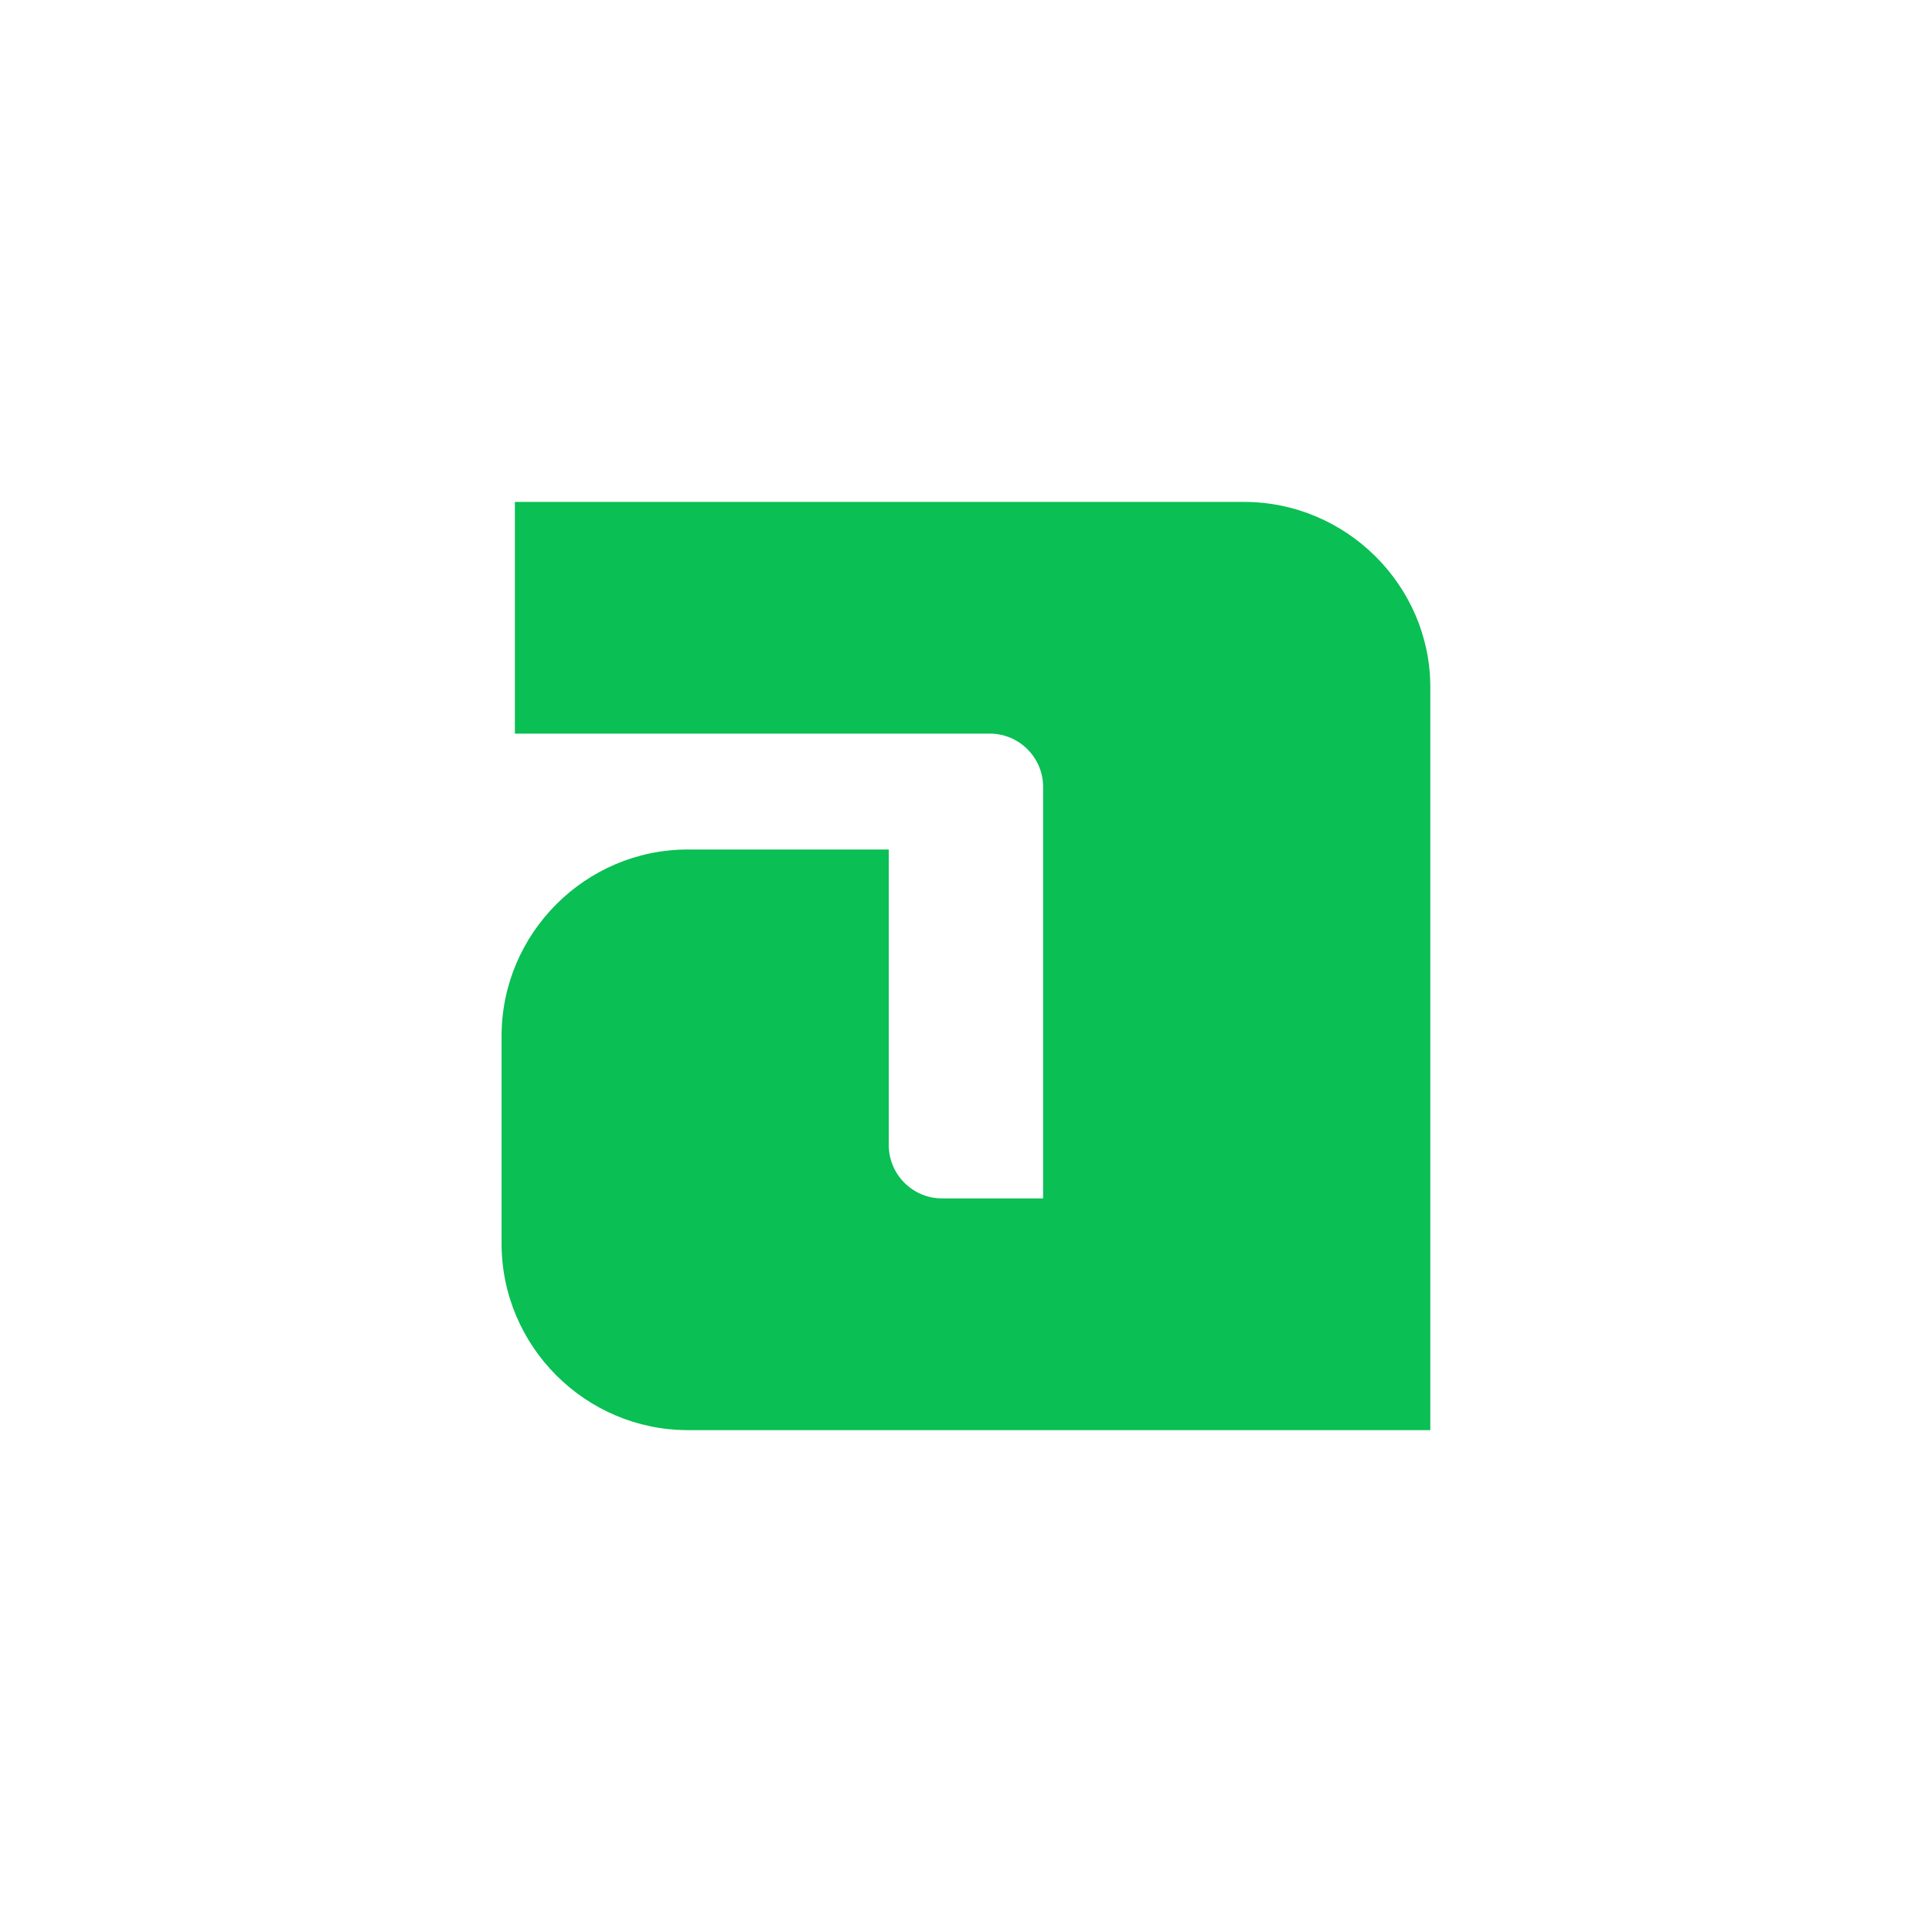 <?xml version="1.0" encoding="UTF-8"?> <svg xmlns="http://www.w3.org/2000/svg" width="104" height="104" viewBox="0 0 104 104" fill="none"><rect width="104" height="104" fill="white"></rect><g clip-path="url(#clip0_336_375)"><path fill-rule="evenodd" clip-rule="evenodd" d="M76.994 36.983V76.984H37.027C31.513 76.984 27 72.467 27 66.948V55.765C27 50.246 31.513 45.729 37.027 45.729H47.843V61.644C47.843 63.22 49.131 64.511 50.708 64.511H56.151V42.359C56.151 40.782 54.863 39.491 53.286 39.491H27.716V27.018H66.967C72.483 27.018 76.994 31.535 76.994 36.983Z" fill="#0ABF53"></path></g><defs><clipPath id="clip0_336_375"><rect width="50" height="50" fill="white" transform="translate(27 27)"></rect></clipPath></defs></svg> 